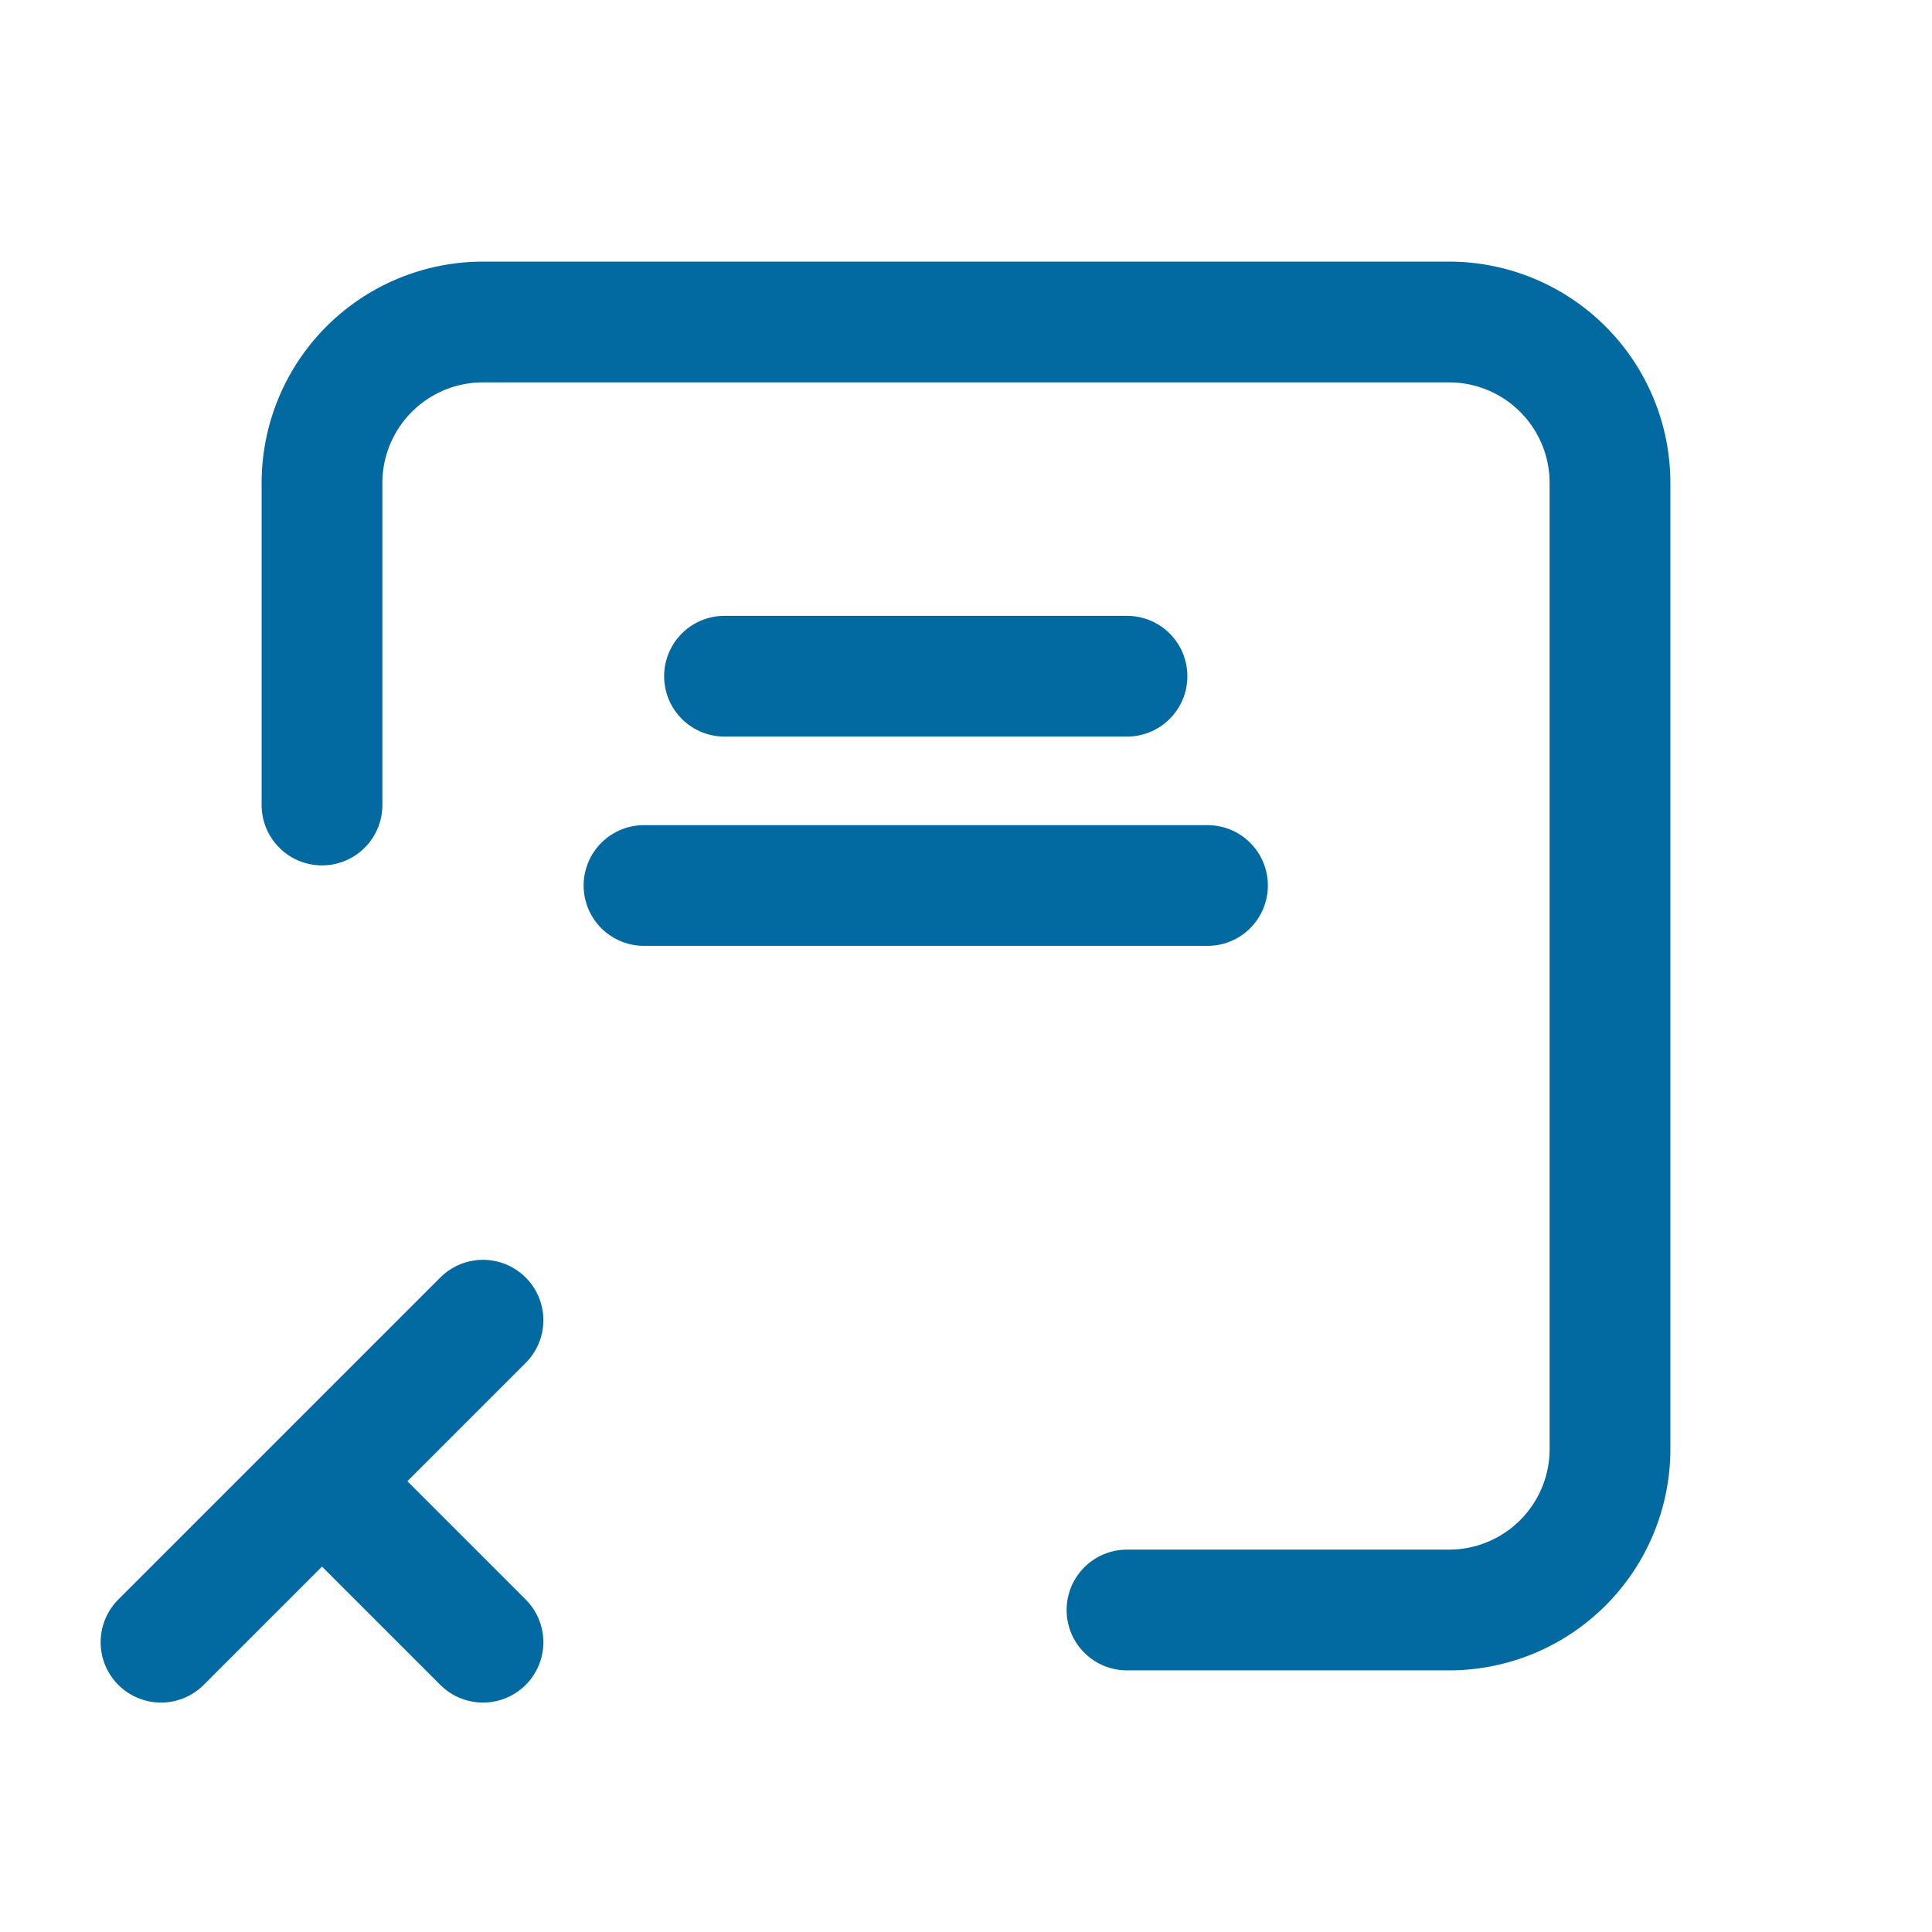 <?xml version="1.0" encoding="UTF-8"?>
<svg width="24px" height="24px" viewBox="0 0 24 24" stroke-width="1.5" fill="none" xmlns="http://www.w3.org/2000/svg" color="#0369a1">
  <path d="M4 10V6a2 2 0 012-2h12a2 2 0 012 2v12a2 2 0 01-2 2h-4" stroke="#0369a1" stroke-width="1.5" stroke-linecap="round" stroke-linejoin="round"></path>
  <path d="M3 19.4l1-1m0 0l2 2m-2-2l-2 2m2-2l2-2m3-8h5M8 11h7" stroke="#0369a1" stroke-width="1.5" stroke-linecap="round" stroke-linejoin="round"></path>
</svg>
